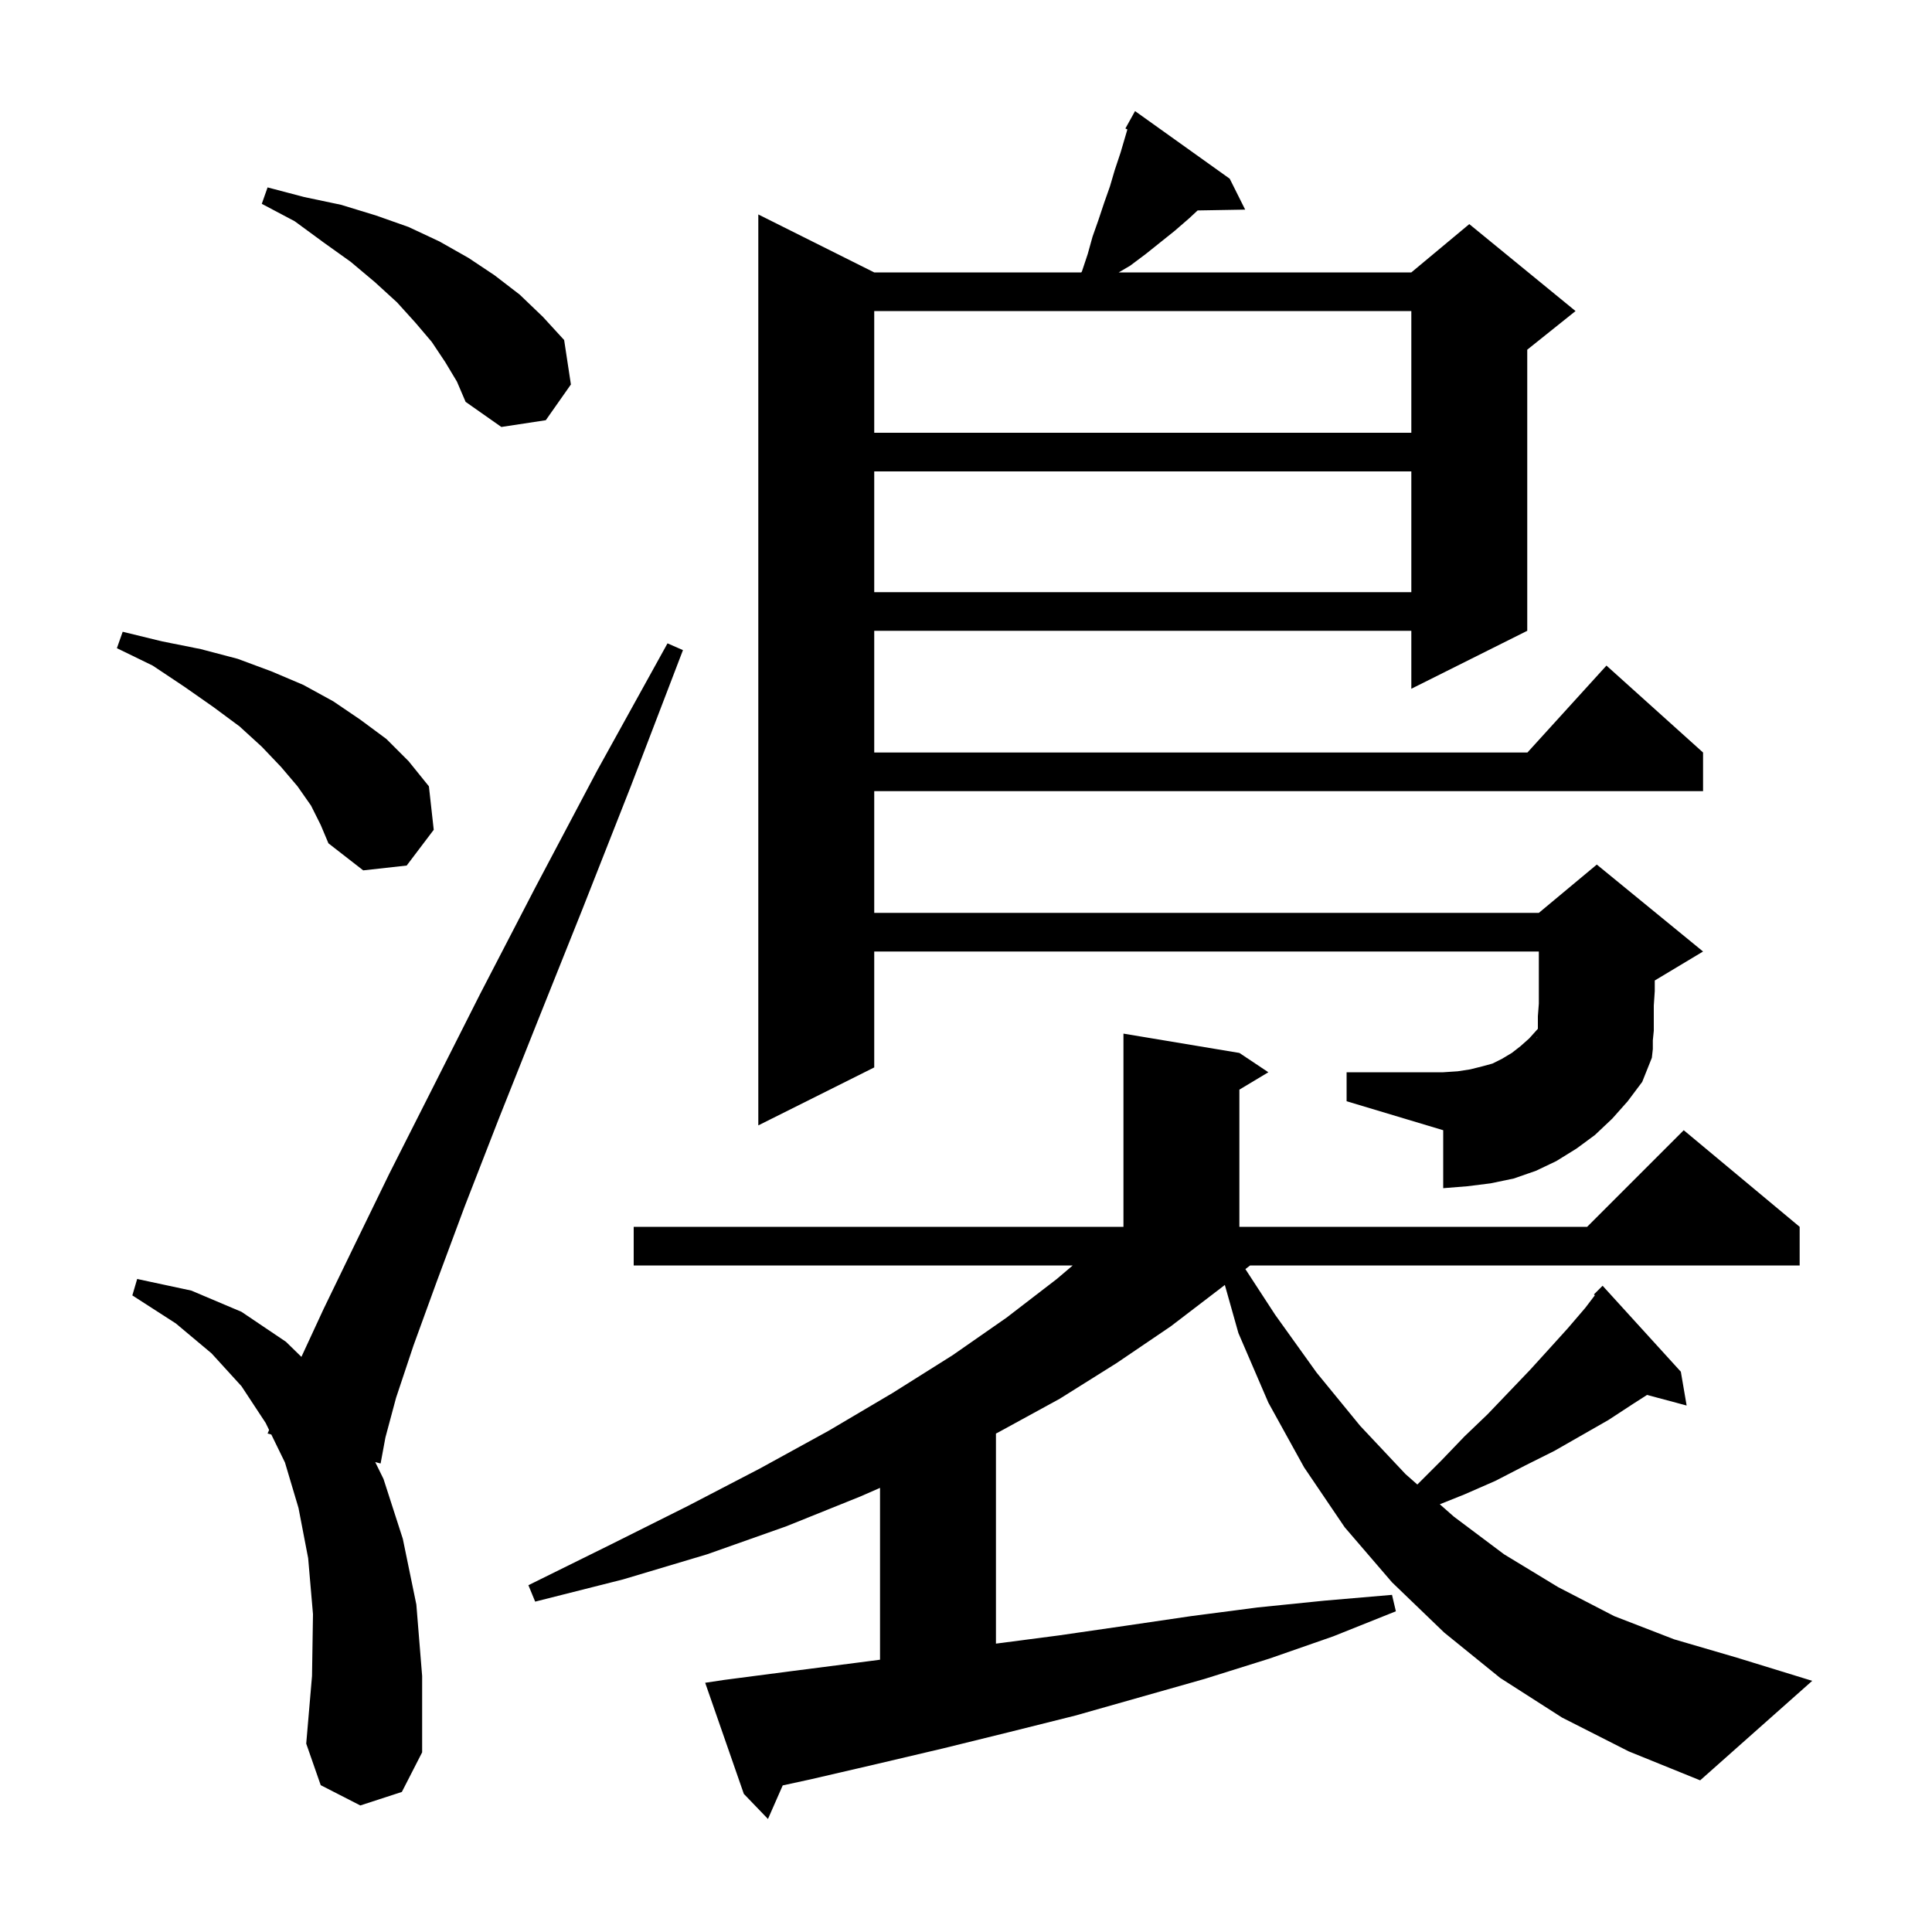 <svg xmlns="http://www.w3.org/2000/svg" xmlns:xlink="http://www.w3.org/1999/xlink" version="1.1" baseProfile="full" viewBox="0 0 200 200" width="200" height="200"><g fill="currentColor"><path d="M 161.7 177.8 L 155.3 173.7 L 149.5 169.0 L 144.1 163.8 L 139.2 158.1 L 135.0 151.9 L 131.3 145.2 L 128.2 138.0 L 126.795 133.018 L 126.3 133.4 L 121.2 137.3 L 115.6 141.1 L 109.7 144.8 L 103.3 148.3 L 103.1 148.399 L 103.1 170.148 L 109.6 169.3 L 116.5 168.3 L 123.3 167.3 L 130.2 166.4 L 137.1 165.7 L 144.1 165.1 L 144.5 166.8 L 138.0 169.4 L 131.4 171.7 L 124.7 173.8 L 111.3 177.6 L 104.5 179.3 L 97.6 181.0 L 90.8 182.6 L 83.9 184.2 L 81.027 184.825 L 79.5 188.3 L 77.0 185.7 L 73.0 174.2 L 75.0 173.9 L 81.9 173.0 L 88.9 172.1 L 91.1 171.813 L 91.1 154.023 L 89.1 154.9 L 81.4 158.0 L 73.2 160.9 L 64.5 163.5 L 55.4 165.8 L 54.7 164.1 L 63.2 159.9 L 71.2 155.9 L 78.7 152.0 L 85.8 148.1 L 92.4 144.2 L 98.6 140.3 L 104.2 136.4 L 109.4 132.4 L 111.047 131.0 L 65.6 131.0 L 65.6 127.0 L 116.3 127.0 L 116.3 107.0 L 128.3 109.0 L 131.3 111.0 L 128.3 112.8 L 128.3 127.0 L 164.3 127.0 L 174.3 117.0 L 186.3 127.0 L 186.3 131.0 L 129.409 131.0 L 128.922 131.376 L 132.0 136.1 L 136.3 142.1 L 140.8 147.6 L 145.5 152.6 L 146.723 153.677 L 149.2 151.2 L 151.6 148.7 L 154.0 146.4 L 158.4 141.8 L 160.4 139.6 L 162.3 137.5 L 164.1 135.4 L 165.099 134.088 L 165.0 134.0 L 165.9 133.1 L 174.0 142.0 L 174.6 145.5 L 170.502 144.402 L 169.1 145.3 L 166.5 147.0 L 160.9 150.2 L 157.9 151.7 L 154.8 153.3 L 151.6 154.7 L 149.047 155.721 L 150.5 157.0 L 155.7 160.9 L 161.3 164.3 L 167.1 167.3 L 173.3 169.7 L 179.8 171.6 L 187.6 174.0 L 176.0 184.3 L 168.6 181.3 Z M 37.3 186.9 L 33.2 184.8 L 31.7 180.5 L 32.3 173.5 L 32.4 167.1 L 31.9 161.3 L 30.9 156.1 L 29.5 151.4 L 28.087 148.502 L 27.7 148.4 L 27.857 148.031 L 27.5 147.3 L 25.0 143.5 L 21.9 140.1 L 18.2 137.0 L 13.7 134.1 L 14.2 132.4 L 19.8 133.6 L 25.0 135.8 L 29.6 138.9 L 31.202 140.463 L 33.5 135.5 L 36.6 129.1 L 40.3 121.5 L 44.7 112.8 L 49.7 102.9 L 55.4 91.9 L 61.8 79.8 L 69.1 66.6 L 70.7 67.3 L 65.3 81.4 L 60.3 94.1 L 55.7 105.6 L 51.6 115.9 L 48.1 124.9 L 45.2 132.7 L 42.8 139.3 L 41.0 144.7 L 39.9 148.8 L 39.4 151.5 L 38.842 151.352 L 39.7 153.1 L 41.7 159.3 L 43.1 166.1 L 43.7 173.5 L 43.7 181.4 L 41.6 185.5 Z M 166.9 115.8 L 165.1 117.5 L 163.2 118.9 L 161.1 120.2 L 159.0 121.2 L 156.7 122.0 L 154.3 122.5 L 151.9 122.8 L 149.4 123.0 L 149.4 117.0 L 139.4 114.0 L 139.4 111.0 L 149.4 111.0 L 150.9 110.9 L 152.2 110.7 L 153.4 110.4 L 154.5 110.1 L 155.5 109.6 L 156.5 109.0 L 157.4 108.3 L 158.3 107.5 L 159.2 106.5 L 159.2 105.2 L 159.3 103.9 L 159.3 98.5 L 90.5 98.5 L 90.5 110.5 L 78.5 116.5 L 78.5 22.2 L 90.5 28.2 L 111.933 28.2 L 112.0 28.1 L 112.6 26.3 L 113.1 24.5 L 113.7 22.8 L 114.3 21.0 L 114.9 19.3 L 115.4 17.6 L 116.0 15.8 L 116.706 13.399 L 116.5 13.3 L 117.5 11.5 L 127.3 18.5 L 128.9 21.7 L 123.978 21.785 L 123.1 22.6 L 121.6 23.9 L 118.6 26.3 L 117.0 27.5 L 115.81 28.2 L 146.1 28.2 L 152.1 23.2 L 163.1 32.2 L 158.1 36.2 L 158.1 65.3 L 146.1 71.3 L 146.1 65.3 L 90.5 65.3 L 90.5 77.9 L 158.118 77.9 L 166.3 68.9 L 176.3 77.9 L 176.3 81.9 L 90.5 81.9 L 90.5 94.5 L 159.3 94.5 L 165.3 89.5 L 176.3 98.5 L 171.3 101.5 L 171.3 102.6 L 171.2 104.1 L 171.2 106.7 L 171.1 107.7 L 171.1 108.6 L 171.0 109.5 L 170.0 112.0 L 168.5 114.0 Z M 159.1 107.4 L 159.1 107.5 L 159.137 107.312 Z M 32.2 83.4 L 30.8 81.4 L 29.1 79.4 L 27.1 77.3 L 24.8 75.2 L 22.1 73.2 L 19.1 71.1 L 15.8 68.9 L 12.1 67.1 L 12.7 65.4 L 16.8 66.4 L 20.8 67.2 L 24.6 68.2 L 28.1 69.5 L 31.4 70.9 L 34.5 72.6 L 37.3 74.5 L 40.0 76.5 L 42.3 78.8 L 44.4 81.4 L 44.9 85.9 L 42.1 89.6 L 37.6 90.1 L 34.0 87.3 L 33.2 85.4 Z M 90.5 48.8 L 90.5 61.3 L 146.1 61.3 L 146.1 48.8 Z M 90.5 32.2 L 90.5 44.8 L 146.1 44.8 L 146.1 32.2 Z M 46.1 37.5 L 44.7 35.4 L 43.0 33.4 L 41.1 31.3 L 38.8 29.2 L 36.3 27.1 L 33.5 25.1 L 30.5 22.9 L 27.1 21.1 L 27.7 19.4 L 31.5 20.4 L 35.3 21.2 L 38.9 22.3 L 42.3 23.5 L 45.5 25.0 L 48.5 26.7 L 51.2 28.5 L 53.8 30.5 L 56.2 32.8 L 58.4 35.2 L 59.1 39.8 L 56.5 43.5 L 51.9 44.2 L 48.2 41.6 L 47.3 39.5 Z "/></g></svg>